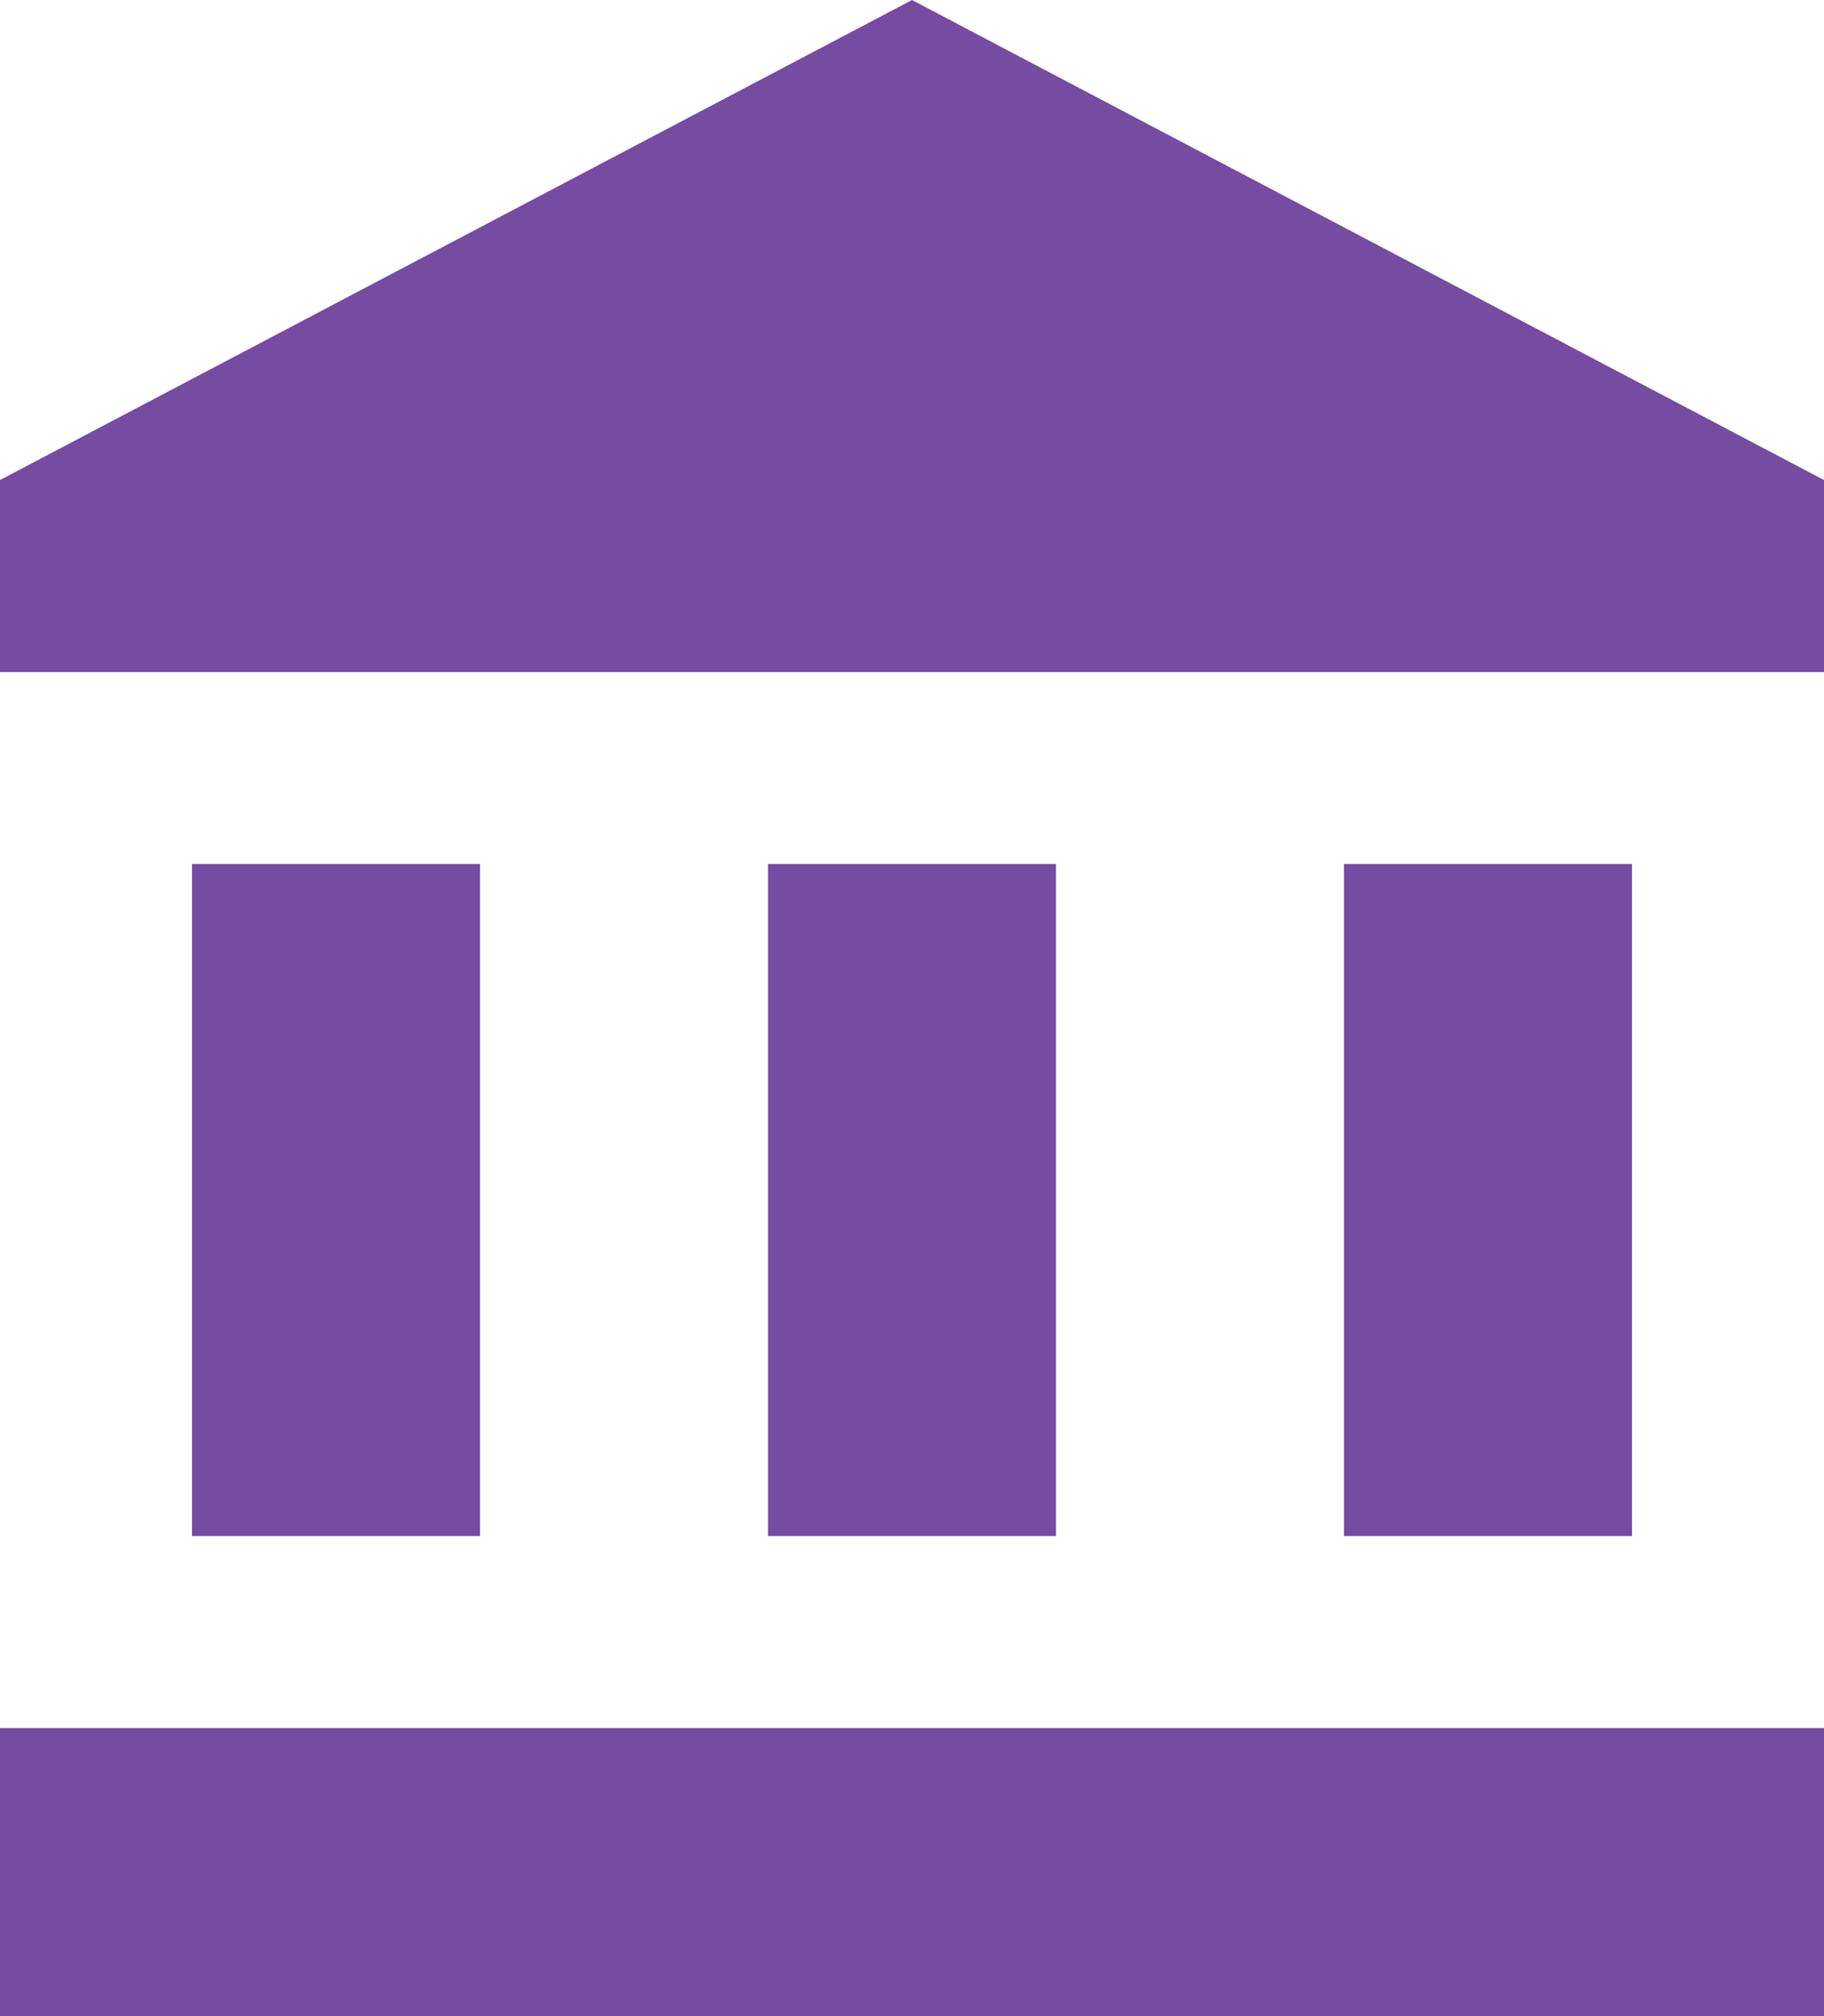 <svg xmlns="http://www.w3.org/2000/svg" width="19" height="21" viewBox="0 0 19 21">
  <path id="ic_account_balance_24px" d="M4,10v7H7V10Zm6,0v7h3V10ZM2,22H21V19H2ZM16,10v7h3V10ZM11.5,1,2,6V8H21V6Z" transform="translate(-2 -1)" fill="#764ba2"/>
</svg>
